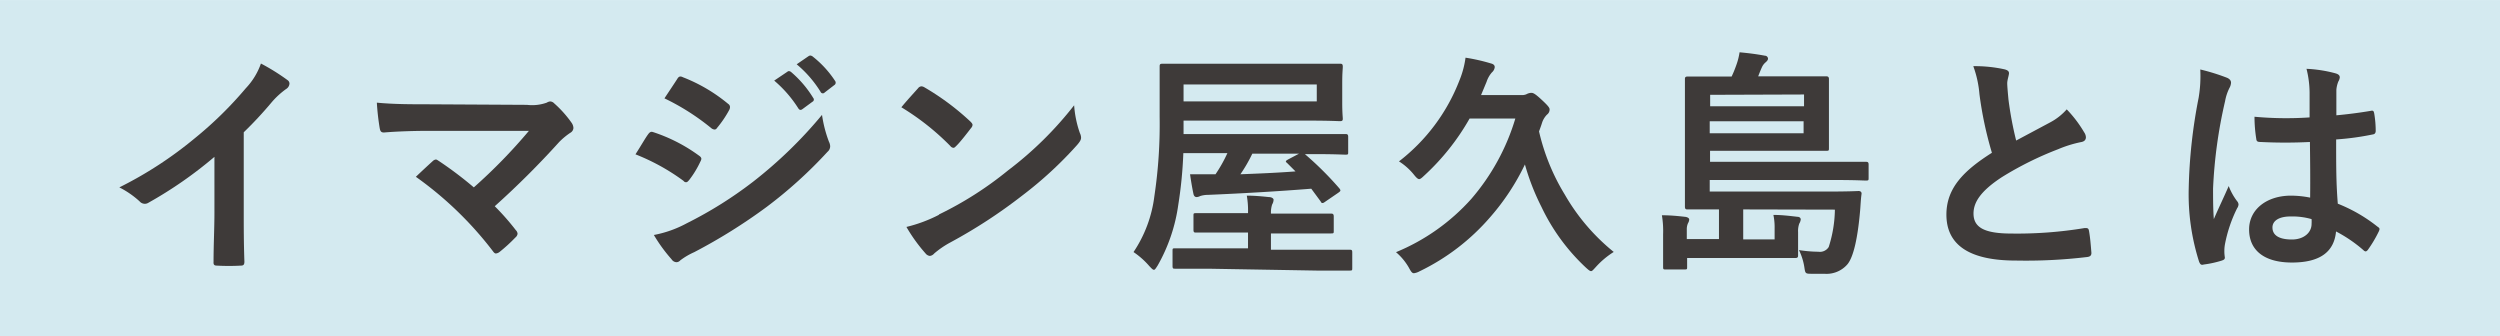 <svg xmlns="http://www.w3.org/2000/svg" width="80.04mm" height="10.76mm" viewBox="0 0 226.88 30.49"><defs><style>.cls-1{fill:#d4eaf0;}.cls-2{fill:#3e3a39;}</style></defs><g id="レイヤー_2" data-name="レイヤー 2"><g id="テキスト"><rect class="cls-1" width="226.88" height="30.49"/><path class="cls-2" d="M22.12,19.21c0,1.5,0,2.78.06,4.52,0,.28-.08.37-.32.37a19.82,19.82,0,0,1-2.18,0c-.24,0-.32-.09-.3-.35,0-1.56.08-3,.08-4.46V14.23a37.52,37.52,0,0,1-6,4.17.59.59,0,0,1-.33.09.63.63,0,0,1-.46-.22A8.25,8.25,0,0,0,10.83,17a35.32,35.32,0,0,0,6.85-4.46A34.35,34.35,0,0,0,22.31,8a6.23,6.23,0,0,0,1.37-2.24A19.28,19.28,0,0,1,26.1,7.27a.38.38,0,0,1,.17.32.62.62,0,0,1-.3.48,7.35,7.35,0,0,0-1.31,1.2A35.45,35.45,0,0,1,22.12,12Z"/><path class="cls-2" d="M47.82,9.51a3.94,3.94,0,0,0,1.8-.2.73.73,0,0,1,.31-.11.54.54,0,0,1,.37.18,10.07,10.07,0,0,1,1.56,1.74.9.9,0,0,1,.18.48.53.53,0,0,1-.29.45,6.5,6.5,0,0,0-1,.83,78.39,78.39,0,0,1-5.85,5.83,22.27,22.27,0,0,1,1.91,2.17.51.51,0,0,1,.16.33.52.52,0,0,1-.2.34,14.48,14.48,0,0,1-1.41,1.29A.66.66,0,0,1,45,23c-.08,0-.17-.07-.26-.2a32.35,32.35,0,0,0-7-6.76c.44-.42,1.18-1.11,1.57-1.46a.5.5,0,0,1,.24-.11c.09,0,.17.07.3.15A34,34,0,0,1,43,17a48.7,48.7,0,0,0,5-5.13l-9.15,0c-1.26,0-2.87.05-4,.15-.28,0-.34-.13-.39-.39a21.65,21.65,0,0,1-.26-2.32c1.48.15,3.24.15,4.74.15Z"/><path class="cls-2" d="M58.82,12.18c.11-.15.22-.26.41-.21a14.82,14.82,0,0,1,4.18,2.13c.15.1.24.19.24.32a.72.72,0,0,1-.09.24,8.68,8.68,0,0,1-1,1.65c-.11.13-.19.22-.28.22s-.15,0-.26-.13A19.22,19.22,0,0,0,57.67,14C58.21,13.16,58.56,12.53,58.82,12.18Zm3.52,8.07a36.64,36.64,0,0,0,6-3.76,40,40,0,0,0,6.26-6.07,11.24,11.24,0,0,0,.63,2.44,1,1,0,0,1,.11.41.66.66,0,0,1-.24.5,40.51,40.51,0,0,1-5.52,5A50,50,0,0,1,63,22.88a6.31,6.31,0,0,0-1.26.74.48.48,0,0,1-.35.17.55.55,0,0,1-.44-.26,14.16,14.16,0,0,1-1.61-2.21A10.25,10.25,0,0,0,62.34,20.25ZM61.45,7.18c.15-.26.28-.3.54-.17a14.82,14.82,0,0,1,4.09,2.41.35.35,0,0,1,.17.28.58.58,0,0,1-.08.29,9.69,9.69,0,0,1-1.11,1.63.24.24,0,0,1-.22.13.56.56,0,0,1-.32-.15A21.12,21.12,0,0,0,60.3,8.92C60.67,8.36,61.08,7.75,61.45,7.18Zm10-.67c.11-.09.19-.07.32,0A9.8,9.8,0,0,1,73.8,8.88a.22.22,0,0,1-.07.35l-.91.67c-.15.11-.26.09-.37-.07a11,11,0,0,0-2.19-2.52Zm1.93-1.42c.13-.08.2-.06.33,0a9.26,9.26,0,0,1,2.07,2.24.26.26,0,0,1-.07.39l-.87.67a.22.22,0,0,1-.37-.06,10.28,10.28,0,0,0-2.17-2.5Z"/><path class="cls-2" d="M83.32,8a.41.41,0,0,1,.31-.17.63.63,0,0,1,.28.1,23,23,0,0,1,4.15,3.09c.13.13.2.22.2.31a.46.46,0,0,1-.13.28c-.33.43-1,1.3-1.35,1.63-.11.11-.17.17-.26.17a.41.41,0,0,1-.28-.17A22.72,22.72,0,0,0,81.8,9.73C82.28,9.14,82.91,8.46,83.32,8Zm1.89,11.46a31.82,31.82,0,0,0,6.27-4,32.34,32.34,0,0,0,6-5.91A9.65,9.65,0,0,0,98,12.07a1,1,0,0,1,.11.42c0,.19-.11.37-.35.65a35.09,35.09,0,0,1-5,4.61A46.91,46.91,0,0,1,86.24,22a8.17,8.17,0,0,0-1.46,1,.61.61,0,0,1-.39.22A.57.57,0,0,1,84,23a14.72,14.72,0,0,1-1.74-2.41A13.14,13.14,0,0,0,85.21,19.49Z"/><path class="cls-2" d="M119,17.12c-3,.24-6.28.43-9.39.56a2.3,2.3,0,0,0-.7.11.73.73,0,0,1-.32.09c-.13,0-.24-.09-.28-.28-.11-.5-.22-1.16-.31-1.79.81,0,1.54,0,2.31,0a13.08,13.08,0,0,0,1.08-1.92h-4a39,39,0,0,1-.46,4.7,15.39,15.39,0,0,1-1.87,5.5c-.17.26-.24.39-.34.39s-.2-.11-.42-.34a7.25,7.25,0,0,0-1.43-1.27,11.65,11.65,0,0,0,1.89-5.06,43.92,43.92,0,0,0,.48-7.2c0-3.07,0-4.43,0-4.57s0-.26.22-.26.89,0,3,0h10.16c2.11,0,2.87,0,3,0s.24,0,.24.26-.05.5-.05,1.5V9.27c0,1,.05,1.35.05,1.48s0,.24-.24.24-.89-.05-3-.05H107.41v1.22h11.68c2.13,0,2.87,0,3,0s.26,0,.26.24v1.39c0,.22,0,.24-.26.24s-.87-.05-3-.05h-.67a29.61,29.61,0,0,1,3.13,3.11c.15.2.13.24-.13.42l-1.11.76c-.15.11-.22.15-.28.15s-.11,0-.18-.15Zm-9.35,7.26c-2.11,0-2.82,0-3,0s-.24,0-.24-.26V22.77c0-.22,0-.24.24-.24s.84,0,3,0h3.61V21.1h-1.78c-2.07,0-2.81,0-2.94,0s-.23,0-.23-.24V19.6c0-.24,0-.26.23-.26s.87,0,2.94,0h1.78v0a7.89,7.89,0,0,0-.11-1.59c.68,0,1.35.06,2,.13.26,0,.43.13.43.24a.91.91,0,0,1-.13.43,2.38,2.38,0,0,0-.11.77v.06h2.53c2.08,0,2.78,0,2.91,0s.26,0,.26.26v1.3c0,.22,0,.24-.26.24s-.83,0-2.91,0h-2.53v1.48h4.14c2.1,0,2.84,0,3,0s.24,0,.24.24v1.39c0,.24,0,.26-.24.26s-.85,0-3,0ZM119.5,7.66H107.41V9.2H119.5Zm-2.67,7.15c-.18-.15-.2-.19.06-.34l1-.53h-4.24a13.72,13.72,0,0,1-1.08,1.87c1.58-.06,3.3-.13,5-.26Z"/><path class="cls-2" d="M133.37,10.75a21.16,21.16,0,0,1-4.13,5.19c-.21.2-.34.31-.45.31s-.26-.13-.48-.41a5.52,5.52,0,0,0-1.35-1.2,17,17,0,0,0,5.48-7.33A8.37,8.37,0,0,0,133,5.23a16.79,16.79,0,0,1,2.3.52c.24.06.35.17.35.34a.75.75,0,0,1-.26.48,2.45,2.45,0,0,0-.48.85l-.5,1.2h3.63a1,1,0,0,0,.48-.07,1,1,0,0,1,.46-.13c.17,0,.37.11.93.63s.72.72.72.87a.58.58,0,0,1-.24.48,1.89,1.89,0,0,0-.44.72c-.08.26-.19.56-.28.8A19.21,19.21,0,0,0,142,17.64a18.62,18.62,0,0,0,4.45,5.22,7.62,7.62,0,0,0-1.61,1.35c-.24.26-.34.39-.45.39s-.26-.13-.5-.35a18.18,18.18,0,0,1-4-5.48,21.06,21.06,0,0,1-1.5-3.85,20.94,20.94,0,0,1-3.16,4.79,19.83,19.83,0,0,1-6.41,4.91,1.43,1.43,0,0,1-.5.17c-.17,0-.26-.13-.46-.5a5.3,5.3,0,0,0-1.17-1.41,18.73,18.73,0,0,0,6.83-4.83,19.88,19.88,0,0,0,4-7.3Z"/><path class="cls-2" d="M158.2,19v2.72h2.85v-1a5.54,5.54,0,0,0-.11-1.22c.79,0,1.48.09,2.18.17.19,0,.3.11.3.24a.86.86,0,0,1-.13.37,2,2,0,0,0-.11.78v1.31c0,.37,0,.65,0,.78s0,.26-.24.26c-.59,0-1.57,0-3.07,0h-6.76v.8c0,.22,0,.24-.24.24h-1.68c-.23,0-.26,0-.26-.24s0-.41,0-1.13V21.25a8.58,8.58,0,0,0-.11-1.72c.78,0,1.48.07,2.17.15.22.05.31.14.31.24a.72.72,0,0,1-.11.33,1.33,1.33,0,0,0-.11.54v.9H156V19c-1.76,0-2.74,0-2.85,0s-.24,0-.24-.24,0-.93,0-2.7V9.81c0-1.74,0-2.52,0-2.63s0-.24.24-.24.89,0,3,0h1a10.42,10.42,0,0,0,.41-1,6,6,0,0,0,.31-1.2c.73.07,1.45.15,2.3.31a.28.28,0,0,1,.28.26c0,.13-.08.21-.19.32a1.24,1.24,0,0,0-.35.44c-.13.28-.24.56-.35.85h3.22c2.09,0,2.83,0,2.93,0s.27,0,.27.24,0,.59,0,1.83v2.63c0,1.24,0,1.63,0,1.76,0,.3,0,.3-.27.3s-.84,0-2.93,0h-7.59v1h11.13c2.13,0,2.87,0,3,0s.26,0,.26.24v1.2c0,.24,0,.26-.26.26s-.87-.05-3-.05H155.16v1.05h10.52c2.16,0,2.9-.05,3-.05s.28.05.26.26c-.07.48-.09,1.05-.13,1.51-.22,2.54-.61,4.24-1.16,4.89a2.51,2.51,0,0,1-2.1.85c-.4,0-.74,0-1.22,0s-.5-.06-.57-.52a5.44,5.44,0,0,0-.5-1.63,11.85,11.85,0,0,0,1.76.15.94.94,0,0,0,.94-.43,11.57,11.57,0,0,0,.56-3.39Zm-3-10.4V9.64h8.52V8.57ZM163.68,11h-8.52v1.09h8.52Z"/><path class="cls-2" d="M181.93,6.29c.26.07.39.17.39.35s-.16.61-.16.91.07,1,.11,1.46a32,32,0,0,0,.7,3.74l3.09-1.65a5.34,5.34,0,0,0,1.5-1.18A11,11,0,0,1,189.14,12a.85.85,0,0,1,.16.45c0,.22-.13.39-.44.44a10.84,10.84,0,0,0-2.09.65,30,30,0,0,0-5.11,2.54c-1.89,1.24-2.56,2.26-2.56,3.29,0,1.28,1,1.82,3.46,1.82a37.46,37.46,0,0,0,6.63-.5c.24,0,.35,0,.39.26.11.59.17,1.37.22,2,0,.24-.13.34-.39.37a46.75,46.75,0,0,1-6.48.32c-4.11,0-6.29-1.35-6.29-4.17,0-2.42,1.59-4,4.13-5.61a33.53,33.53,0,0,1-1.13-5.31A9.73,9.73,0,0,0,179.08,6,12.41,12.41,0,0,1,181.93,6.29Z"/><path class="cls-2" d="M202.15,7.07c.24.13.32.26.32.44a1.1,1.1,0,0,1-.15.48,4.36,4.36,0,0,0-.39,1.19,43.11,43.11,0,0,0-1.09,7.92c0,.87,0,1.87.07,2.78.43-1,.89-1.94,1.35-3a5.51,5.51,0,0,0,.76,1.37.5.5,0,0,1,.13.3.69.69,0,0,1-.13.35,12.59,12.59,0,0,0-1.11,3.31,3.67,3.67,0,0,0,0,1.15c0,.15-.07.21-.27.28A9.44,9.44,0,0,1,200,24c-.24.07-.32,0-.43-.26a20.18,20.18,0,0,1-.94-6.63,47.17,47.17,0,0,1,.9-8.24,11.9,11.9,0,0,0,.15-2.57A18.61,18.61,0,0,1,202.15,7.07Zm7.48,5.81a44.63,44.63,0,0,1-4.48,0c-.29,0-.37-.07-.39-.29a12.77,12.77,0,0,1-.16-2,31.6,31.6,0,0,0,5,.06c0-.78,0-1.48,0-2.28a9.09,9.09,0,0,0-.28-2.13,12.09,12.09,0,0,1,2.63.41c.24.07.39.17.39.37a.9.9,0,0,1-.13.37,2.57,2.57,0,0,0-.18.76c0,.74,0,1.3,0,2.31,1-.09,2.15-.24,3.09-.4.26-.06.3,0,.35.26a9.53,9.53,0,0,1,.13,1.55c0,.19-.09.3-.24.32a24.46,24.46,0,0,1-3.35.46c0,2.44,0,4,.15,5.83a14.18,14.18,0,0,1,3.61,2.09c.2.13.22.19.11.43a11.28,11.28,0,0,1-1,1.68c-.07.08-.13.13-.2.13a.32.32,0,0,1-.19-.11A12.8,12.8,0,0,0,212,21c-.17,1.82-1.41,2.82-4,2.82s-3.89-1.17-3.89-3,1.61-3.07,3.8-3.07a8.92,8.92,0,0,1,1.74.18C209.67,16.18,209.65,14.6,209.63,12.88Zm-1.77,6.76c-1,0-1.63.37-1.63,1s.48,1.09,1.77,1.09c1.08,0,1.78-.63,1.78-1.41a3.47,3.47,0,0,0,0-.44A6.34,6.34,0,0,0,207.86,19.64Z"/></g></g></svg>